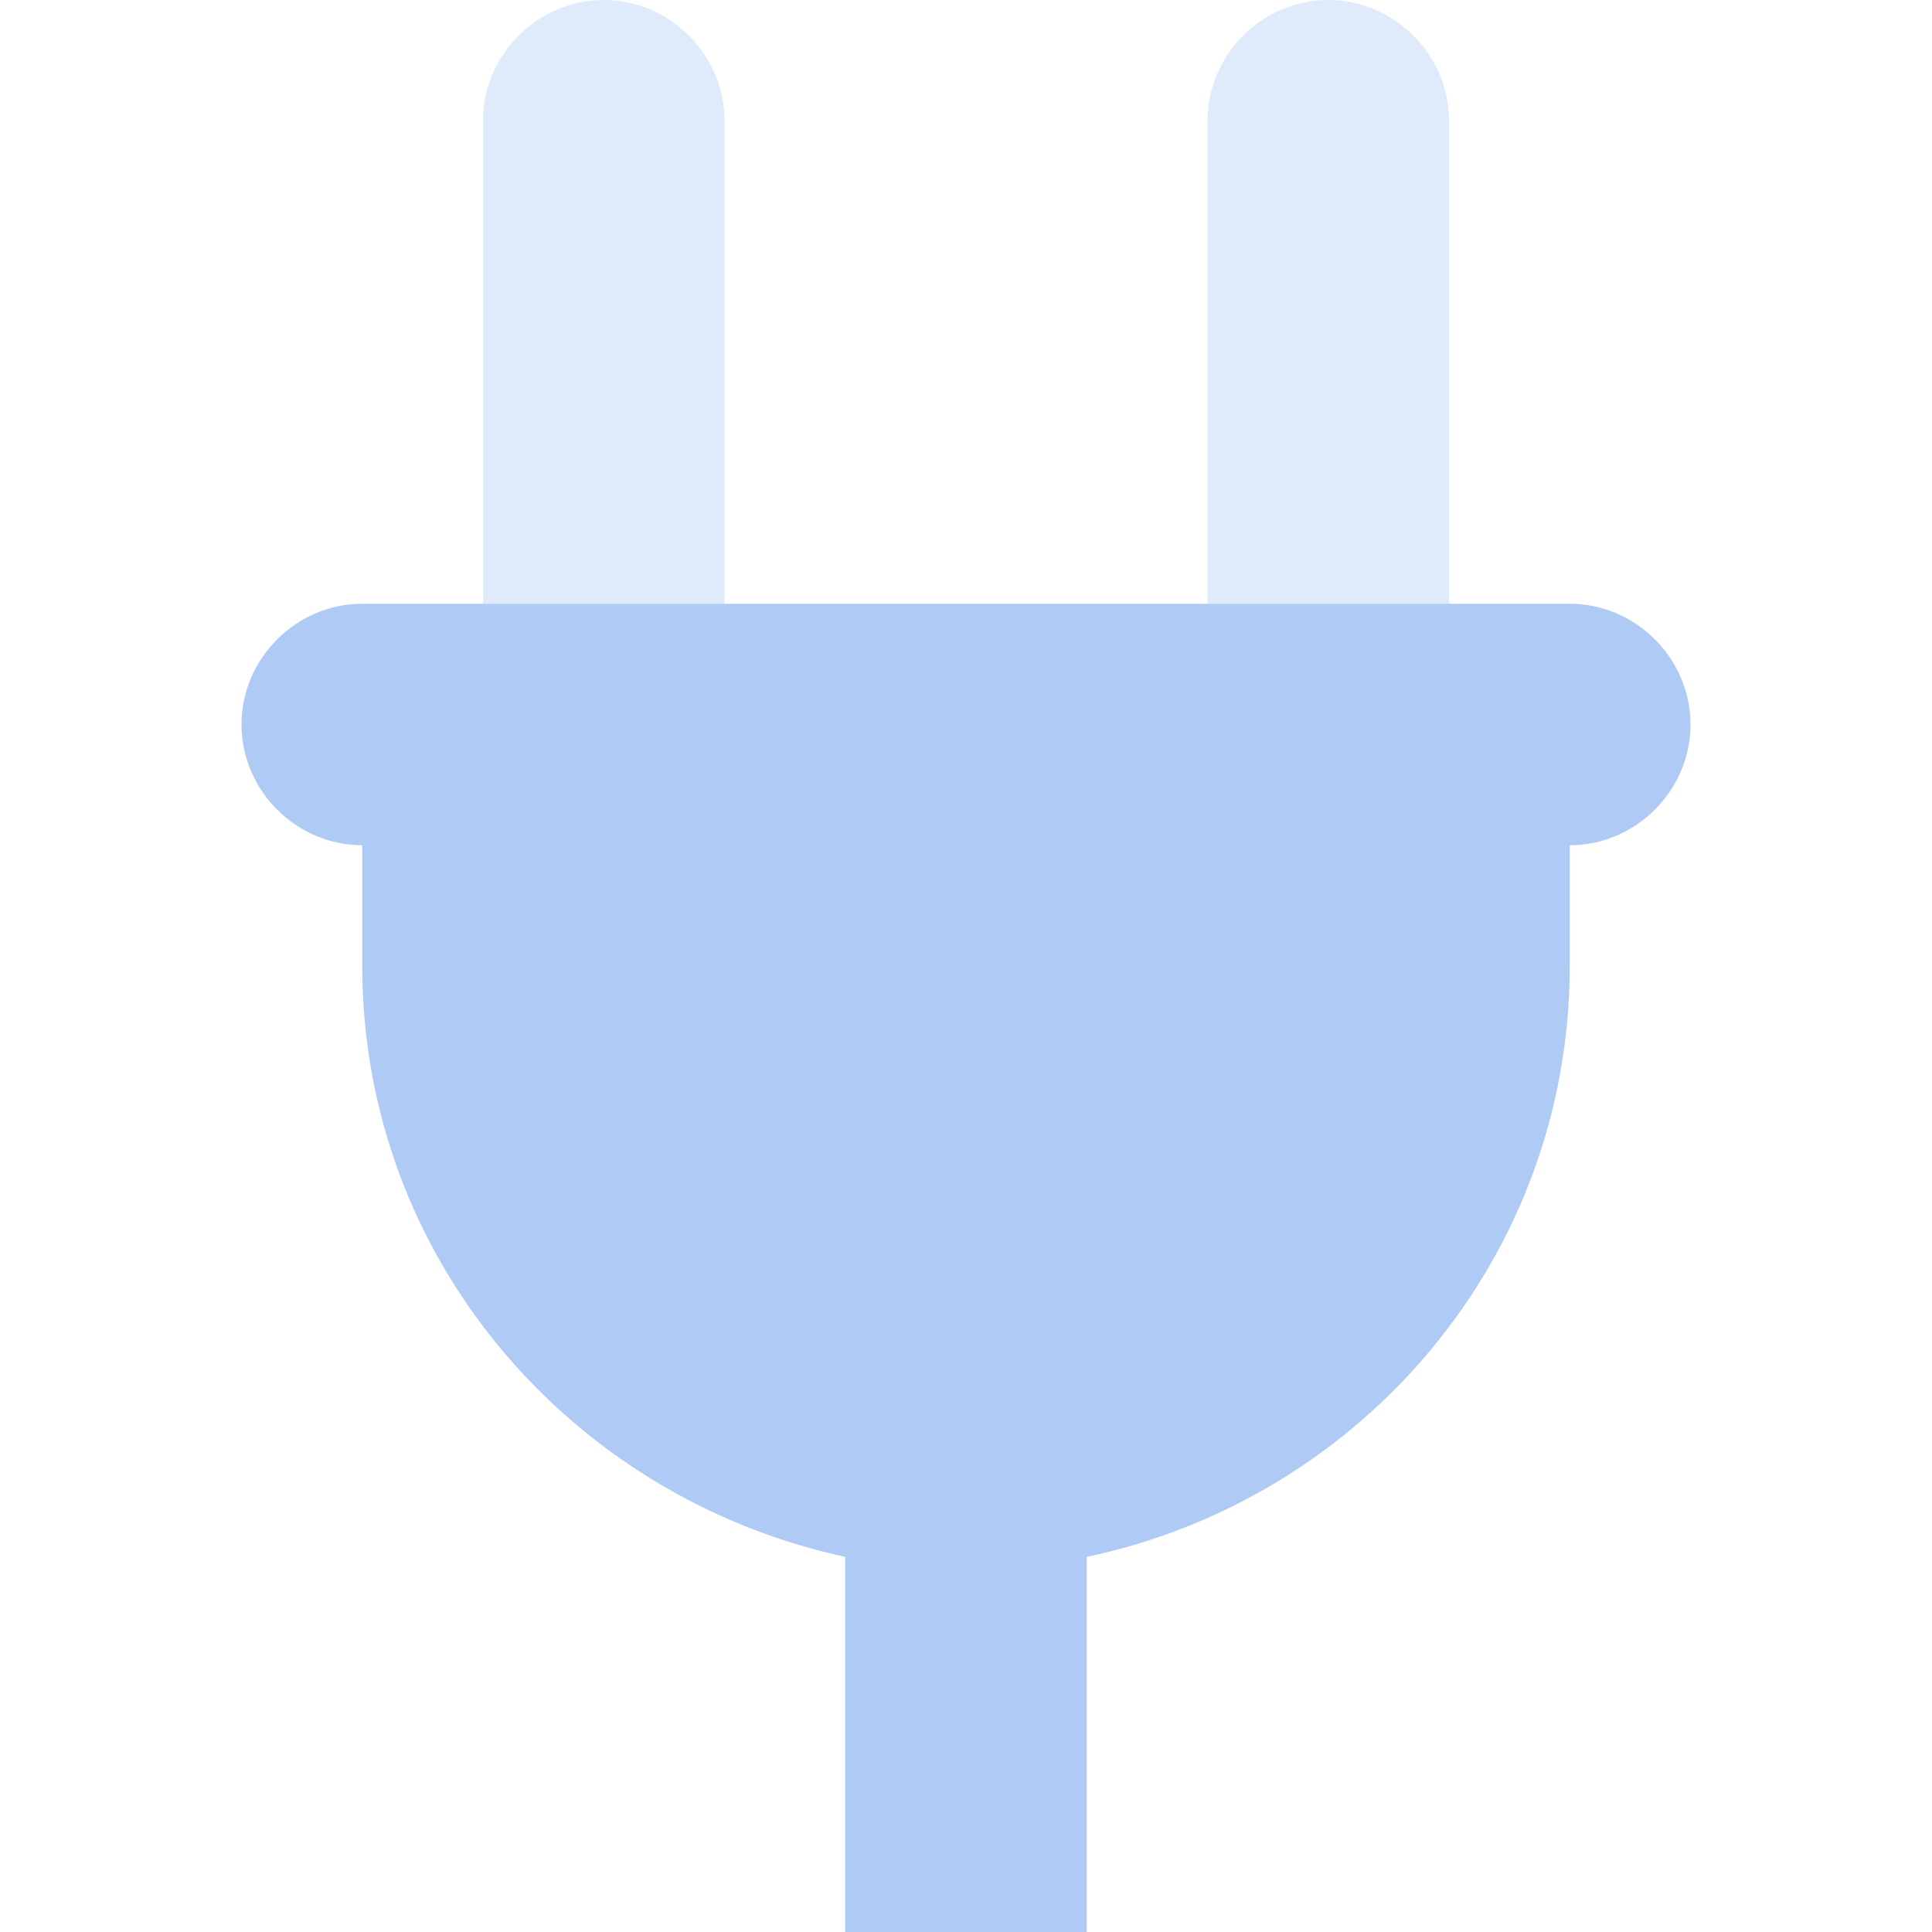 <svg width="36" height="36" viewBox="0 0 36 36" fill="none" xmlns="http://www.w3.org/2000/svg">
<g clip-path="url(#clip0_3447_25305)">
<path d="M4.5 13.5C4.5 12.27 5.52 11.25 6.75 11.25H29.25C30.48 11.25 31.5 12.27 31.5 13.5C31.5 14.73 30.48 15.75 29.25 15.75V18C29.25 23.43 25.38 27.93 20.25 29.01V36H15.75V29.01C10.62 27.9 6.75 23.43 6.75 18V15.75C5.52 15.75 4.5 14.73 4.5 13.5Z" fill="#AFCAF5"/>
<g opacity="0.4">
<path d="M27 11.25H22.5V2.25C22.5 1.02 23.52 0 24.75 0C25.98 0 27 1.02 27 2.25V11.25ZM13.5 11.25H9V2.25C9 1.02 10.02 0 11.25 0C12.48 0 13.5 1.02 13.5 2.25V11.25Z" fill="#AFCAF5"/>
</g>
</g>
<defs>
<clipPath id="clip0_3447_25305">
<rect width="27" height="36" fill="white" transform="translate(4.5)"/>
</clipPath>
</defs>
</svg>
